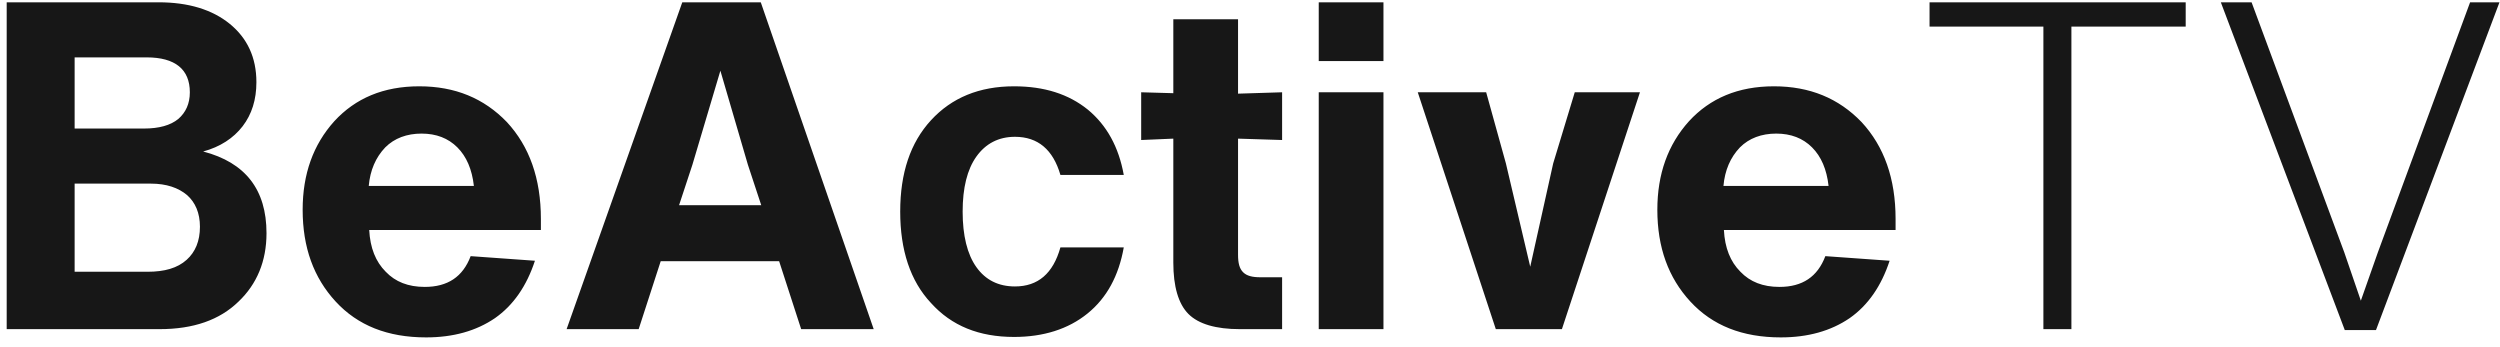 <svg viewBox="0 0 216 30" fill="none" xmlns="http://www.w3.org/2000/svg">
  <path
    d="M17.553 13.089C21.201 14.041 23.026 16.381 23.026 20.148C23.026 22.568 22.193 24.551 20.607 26.058C18.98 27.644 16.72 28.438 13.785 28.438H0.578V0.199H13.706C16.284 0.199 18.346 0.834 19.853 2.063C21.36 3.293 22.153 4.958 22.153 7.1C22.153 8.607 21.757 9.876 20.963 10.908C20.17 11.939 19.02 12.692 17.553 13.089ZM12.674 4.958H6.448V11.106H12.436C13.745 11.106 14.737 10.828 15.411 10.273C16.046 9.718 16.402 8.964 16.402 7.973C16.402 5.99 15.133 4.958 12.674 4.958ZM6.448 23.48H12.754C14.221 23.48 15.332 23.163 16.125 22.449C16.878 21.774 17.275 20.823 17.275 19.593C17.275 18.403 16.878 17.491 16.165 16.857C15.411 16.222 14.38 15.865 13.031 15.865H6.448V23.48ZM46.733 18.919V19.871H31.9C31.98 21.418 32.455 22.607 33.328 23.48C34.161 24.352 35.271 24.789 36.699 24.789C38.682 24.789 39.991 23.916 40.665 22.131L46.218 22.528C45.504 24.709 44.354 26.375 42.767 27.486C41.141 28.596 39.158 29.151 36.818 29.151C33.487 29.151 30.909 28.12 29.005 26.058C27.101 23.995 26.149 21.378 26.149 18.126C26.149 15.032 27.062 12.494 28.886 10.471C30.71 8.488 33.13 7.457 36.223 7.457C39.317 7.457 41.815 8.488 43.798 10.551C45.742 12.653 46.733 15.429 46.733 18.919ZM39.515 12.732C38.722 11.939 37.691 11.542 36.422 11.542C35.152 11.542 34.081 11.939 33.288 12.732C32.455 13.604 31.98 14.715 31.86 16.063H40.943C40.784 14.636 40.308 13.525 39.515 12.732ZM75.487 28.438H69.221L67.317 22.568H57.085L55.181 28.438H48.955L58.949 0.199H65.731L75.487 28.438ZM59.822 14.239L58.671 17.729H65.771L64.62 14.239L62.241 6.109L59.822 14.239ZM87.614 29.112C84.599 29.112 82.22 28.16 80.435 26.177C78.65 24.273 77.778 21.616 77.778 18.284C77.778 14.953 78.65 12.335 80.435 10.392C82.22 8.449 84.599 7.457 87.614 7.457C90.231 7.457 92.333 8.131 93.999 9.48C95.625 10.828 96.656 12.692 97.093 15.112H91.619C90.985 12.93 89.676 11.82 87.693 11.82C86.265 11.82 85.155 12.415 84.361 13.525C83.568 14.636 83.172 16.222 83.172 18.284C83.172 20.347 83.568 21.973 84.361 23.083C85.155 24.194 86.265 24.749 87.693 24.749C89.676 24.749 90.985 23.639 91.619 21.378H97.093C96.656 23.837 95.625 25.741 93.959 27.089C92.293 28.438 90.152 29.112 87.614 29.112ZM110.774 12.097L106.967 11.978V22.012C106.967 22.726 107.086 23.202 107.403 23.52C107.72 23.837 108.196 23.956 108.91 23.956H110.774V28.438H107.125C105.063 28.438 103.556 28.001 102.683 27.129C101.811 26.256 101.375 24.749 101.375 22.687V11.978L98.598 12.097V7.973L101.375 8.052V1.667H106.967V8.092L110.774 7.973V12.097ZM119.531 5.276H113.939V0.199H119.531V5.276ZM119.531 28.438H113.939V7.973H119.531V28.438ZM134.195 14.12L136.059 7.973H141.691L134.949 28.438H129.238L122.495 7.973H128.405L130.11 14.12L132.212 23.044L134.195 14.12ZM163.778 18.919V19.871H148.945C149.025 21.418 149.5 22.607 150.373 23.48C151.206 24.352 152.316 24.789 153.744 24.789C155.727 24.789 157.036 23.916 157.71 22.131L163.263 22.528C162.549 24.709 161.399 26.375 159.812 27.486C158.186 28.596 156.203 29.151 153.863 29.151C150.532 29.151 147.954 28.12 146.05 26.058C144.146 23.995 143.194 21.378 143.194 18.126C143.194 15.032 144.107 12.494 145.931 10.471C147.755 8.488 150.175 7.457 153.268 7.457C156.362 7.457 158.86 8.488 160.843 10.551C162.787 12.653 163.778 15.429 163.778 18.919ZM156.56 12.732C155.767 11.939 154.736 11.542 153.466 11.542C152.197 11.542 151.127 11.939 150.333 12.732C149.5 13.604 149.025 14.715 148.906 16.063H157.988C157.829 14.636 157.353 13.525 156.56 12.732ZM166.713 0.199H188.844V2.301H178.969V28.438H176.549V2.301H166.713V0.199ZM205.444 21.814L213.416 0.199H215.954L205.285 28.517H202.589L191.88 0.199H194.537L202.549 21.814L203.977 25.979L205.444 21.814Z"
    fill="#171717"
  />
</svg>
